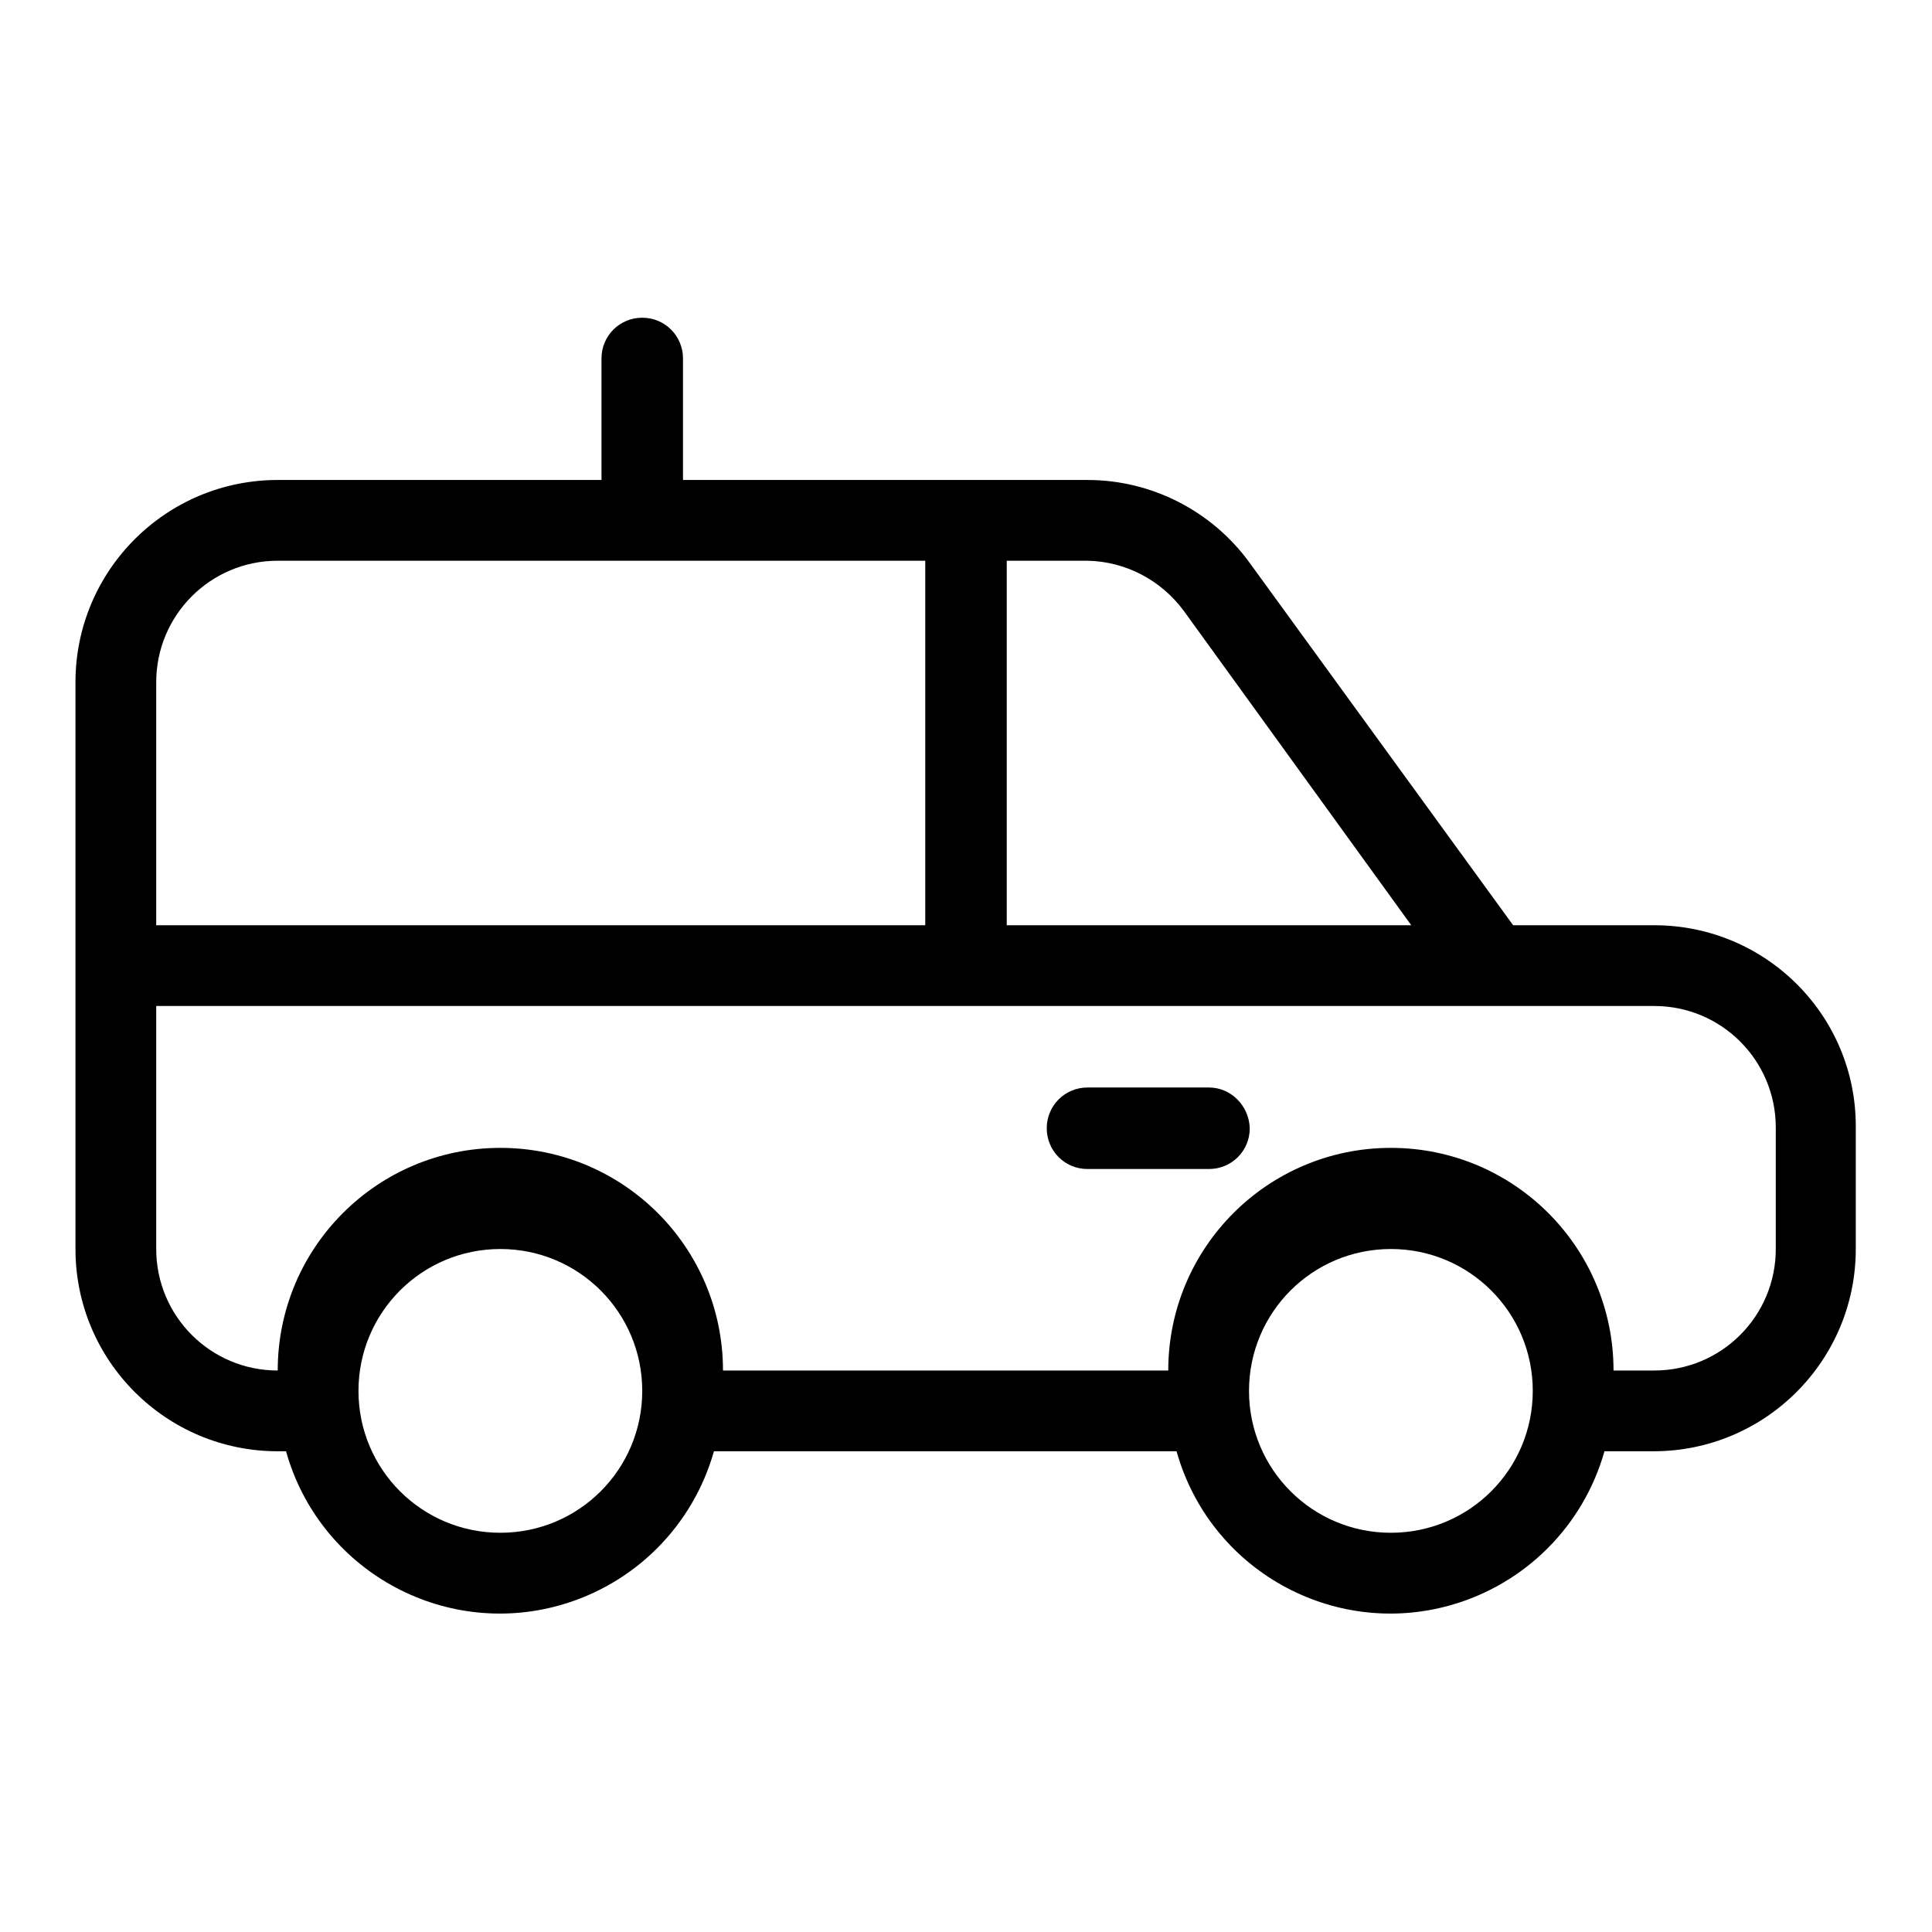 <?xml version="1.0" encoding="utf-8"?>
<!-- Svg Vector Icons : http://www.onlinewebfonts.com/icon -->
<!DOCTYPE svg PUBLIC "-//W3C//DTD SVG 1.1//EN" "http://www.w3.org/Graphics/SVG/1.1/DTD/svg11.dtd">
<svg version="1.1" xmlns="http://www.w3.org/2000/svg" xmlns:xlink="http://www.w3.org/1999/xlink" x="0px" y="0px" viewBox="0 0 256 256" enable-background="new 0 0 256 256" xml:space="preserve">
<g> <path fill="#000000" d="M160.2,144.1h-16.1c-3,0-5.4,2.4-5.4,5.4c0,3,2.4,5.4,5.4,5.4h16.1c3,0,5.4-2.4,5.4-5.4 C165.5,146.5,163.1,144.1,160.2,144.1z"/> <path fill="#000000" d="M219.2,122.6h-18.7l-34.9-48c-5-6.9-13-11-21.5-11H90.5V47.5c0-3-2.4-5.4-5.4-5.4c-3,0-5.4,2.4-5.4,5.4 v16.1H36.8C22,63.6,10,75.6,10,90.4v75.1c0,14.8,12,26.8,26.8,26.8l0,0h1.1c4.4,15.7,20.7,24.8,36.3,20.4 c9.9-2.8,17.6-10.5,20.4-20.4h61.3c4.4,15.7,20.7,24.8,36.3,20.4c9.9-2.8,17.6-10.5,20.4-20.4h6.5c14.8,0,26.8-12,26.8-26.8l0,0 v-16.1C246,134.6,234,122.6,219.2,122.6L219.2,122.6z M156.9,81l30.1,41.6h-53.6V74.3h10.7C149.2,74.4,153.9,76.9,156.9,81z  M20.7,90.4c0-8.9,7.2-16.1,16.1-16.1l0,0h85.8v48.3H20.7V90.4z M66.3,203.1c-10.4,0-18.8-8.4-18.8-18.8c0-10.4,8.4-18.8,18.8-18.8 c10.4,0,18.8,8.4,18.8,18.8S76.7,203.1,66.3,203.1L66.3,203.1z M184.3,203.1c-10.4,0-18.8-8.4-18.8-18.8s8.4-18.8,18.8-18.8 s18.8,8.4,18.8,18.8S194.7,203.1,184.3,203.1L184.3,203.1z M235.3,165.5c0,8.9-7.2,16.1-16.1,16.1h-5.4c0-16.3-13.2-29.5-29.5-29.5 c-16.3,0-29.5,13.2-29.5,29.5h-59c0-16.3-13.2-29.5-29.5-29.5c-16.3,0-29.5,13.2-29.5,29.5c-8.9,0-16.1-7.2-16.1-16.1v-32.2h198.5 c8.9,0,16.1,7.2,16.1,16.1V165.5L235.3,165.5z"/></g>
</svg>